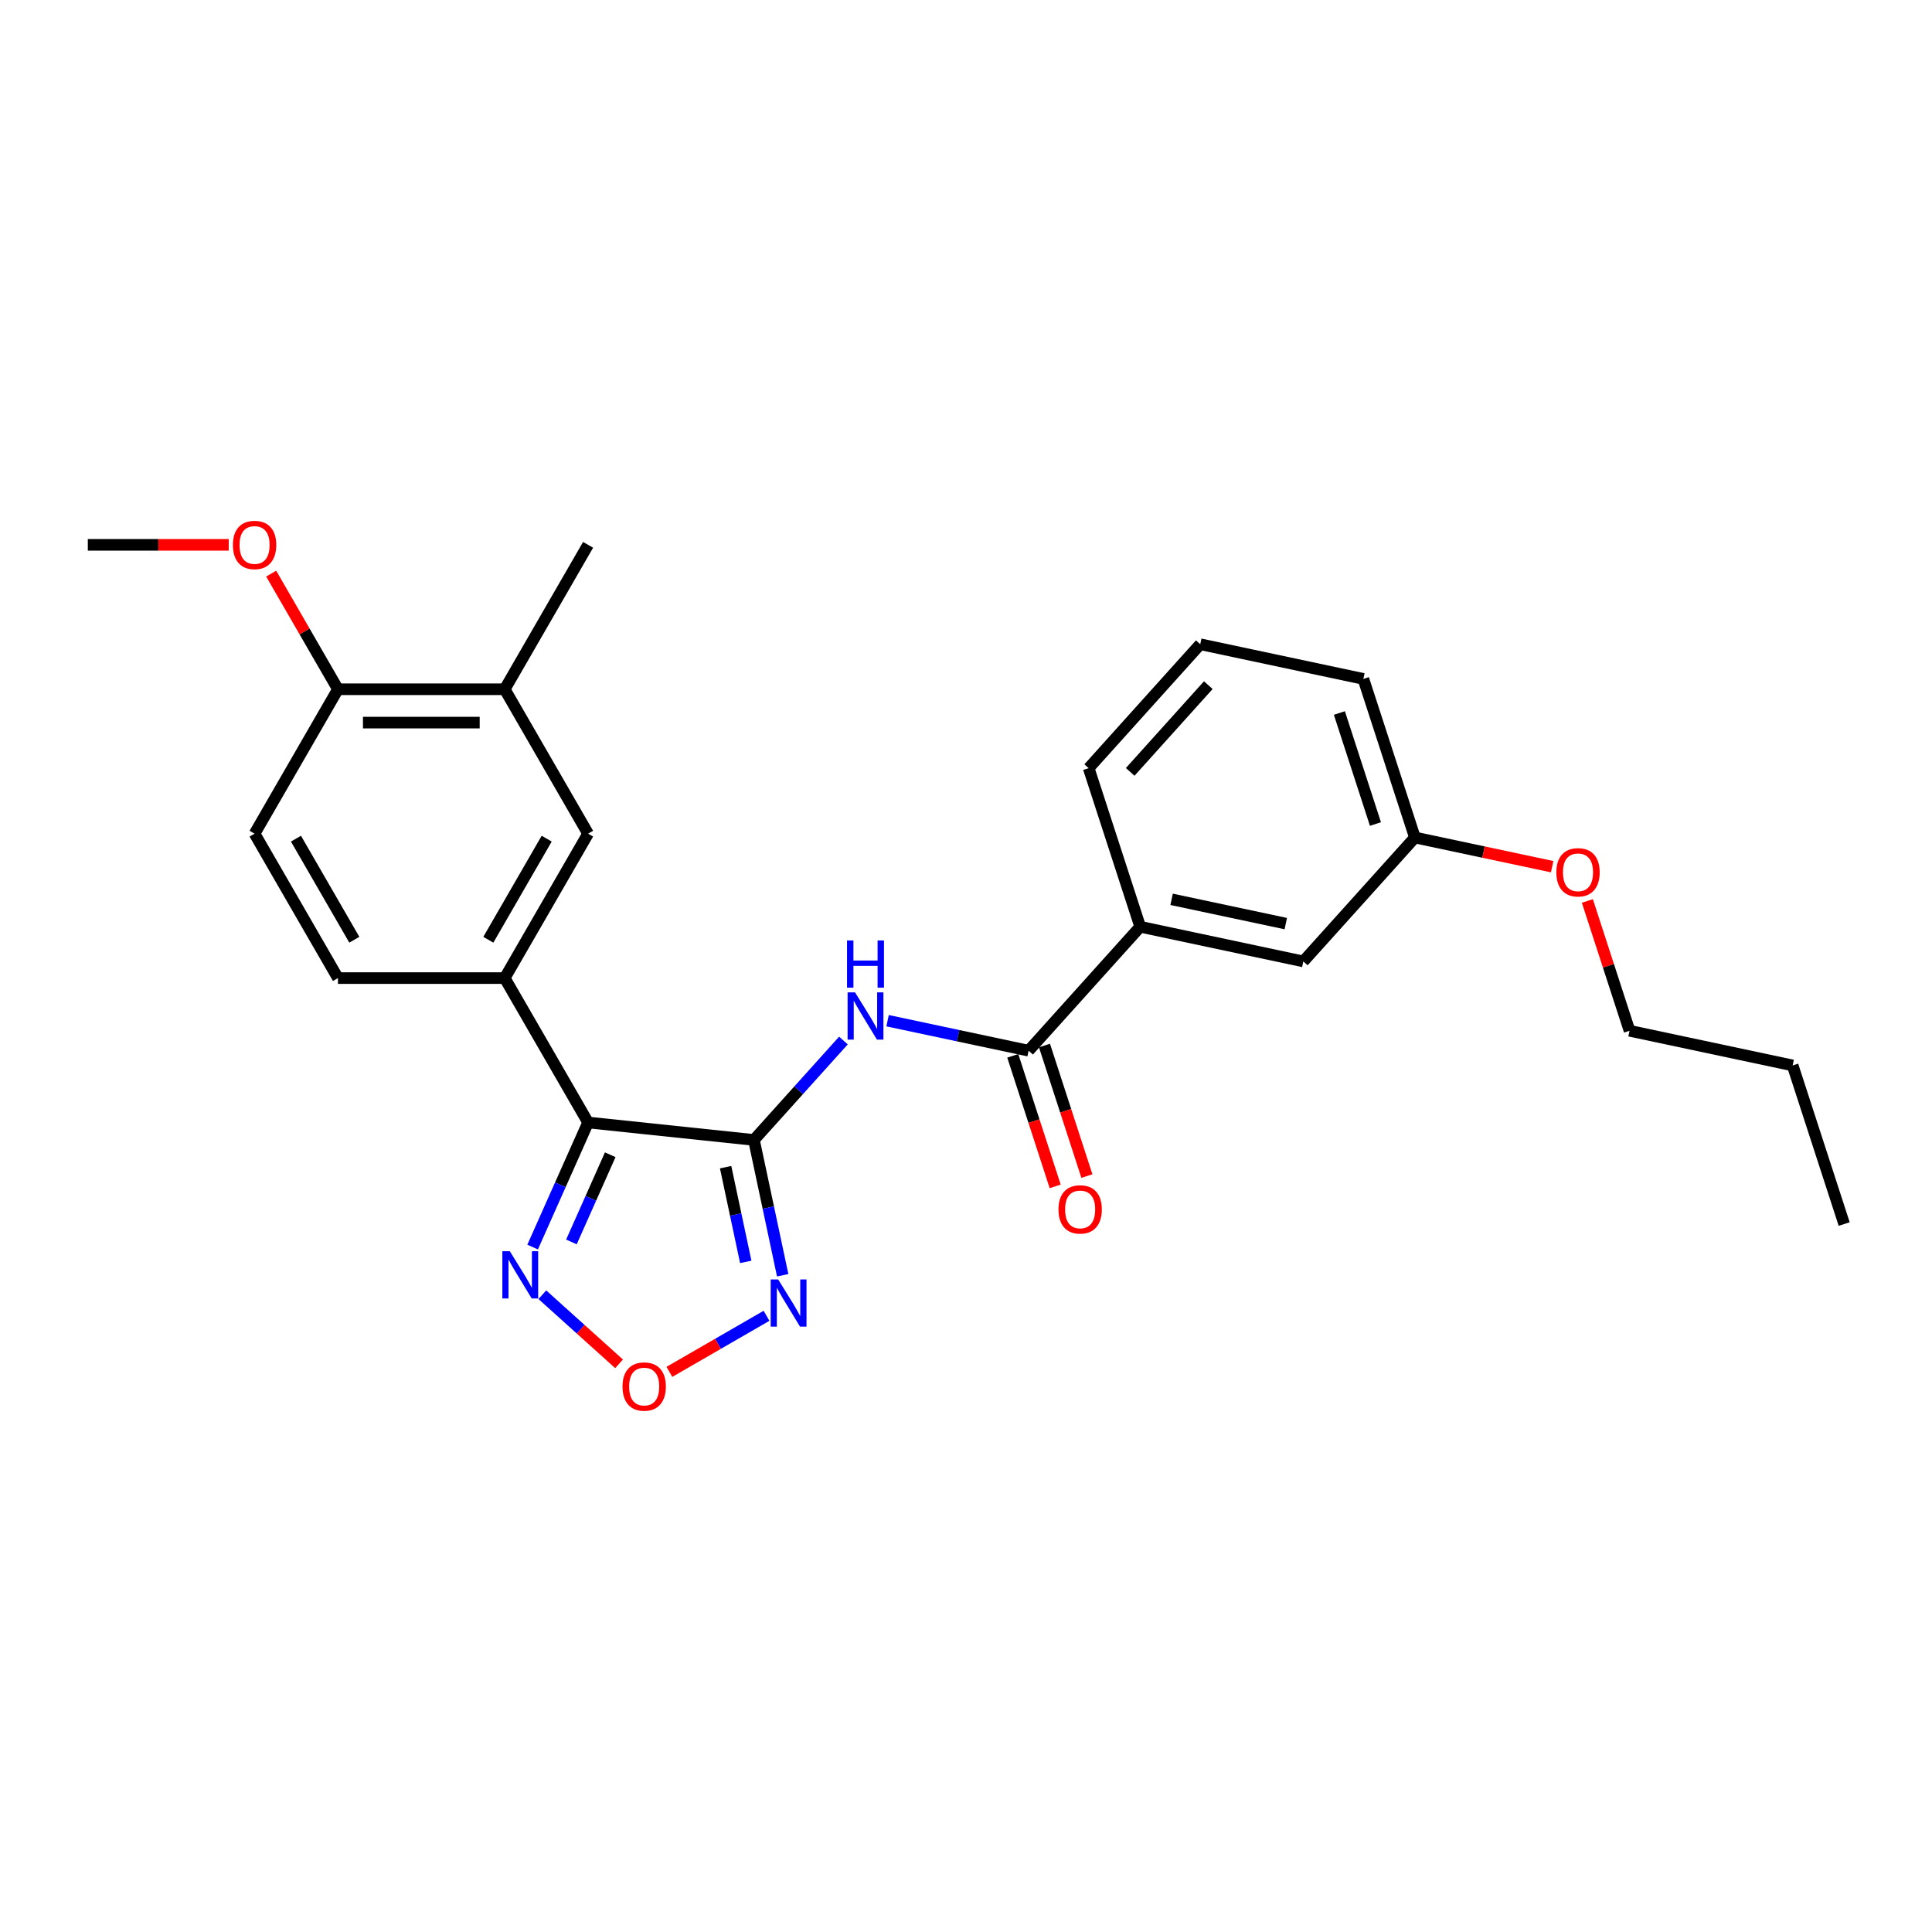 <?xml version='1.0' encoding='iso-8859-1'?>
<svg version='1.1' baseProfile='full'
              xmlns='http://www.w3.org/2000/svg'
                      xmlns:rdkit='http://www.rdkit.org/xml'
                      xmlns:xlink='http://www.w3.org/1999/xlink'
                  xml:space='preserve'
width='1000px' height='1000px' viewBox='0 0 1000 1000'>
<!-- END OF HEADER -->
<rect style='opacity:1.0;fill:#FFFFFF;stroke:none' width='1000' height='1000' x='0' y='0'> </rect>
<path class='bond-0' d='M 390.232,590.028 L 304.392,581.005' style='fill:none;fill-rule:evenodd;stroke:#000000;stroke-width:6px;stroke-linecap:butt;stroke-linejoin:miter;stroke-opacity:1' />
<path class='bond-1' d='M 390.232,590.028 L 397.677,625.051' style='fill:none;fill-rule:evenodd;stroke:#000000;stroke-width:6px;stroke-linecap:butt;stroke-linejoin:miter;stroke-opacity:1' />
<path class='bond-1' d='M 397.677,625.051 L 405.121,660.074' style='fill:none;fill-rule:evenodd;stroke:#0000FF;stroke-width:6px;stroke-linecap:butt;stroke-linejoin:miter;stroke-opacity:1' />
<path class='bond-1' d='M 375.58,604.124 L 380.791,628.64' style='fill:none;fill-rule:evenodd;stroke:#000000;stroke-width:6px;stroke-linecap:butt;stroke-linejoin:miter;stroke-opacity:1' />
<path class='bond-1' d='M 380.791,628.64 L 386.002,653.156' style='fill:none;fill-rule:evenodd;stroke:#0000FF;stroke-width:6px;stroke-linecap:butt;stroke-linejoin:miter;stroke-opacity:1' />
<path class='bond-2' d='M 390.232,590.028 L 413.395,564.302' style='fill:none;fill-rule:evenodd;stroke:#000000;stroke-width:6px;stroke-linecap:butt;stroke-linejoin:miter;stroke-opacity:1' />
<path class='bond-2' d='M 413.395,564.302 L 436.559,538.577' style='fill:none;fill-rule:evenodd;stroke:#0000FF;stroke-width:6px;stroke-linecap:butt;stroke-linejoin:miter;stroke-opacity:1' />
<path class='bond-3' d='M 304.392,581.005 L 290.04,613.241' style='fill:none;fill-rule:evenodd;stroke:#000000;stroke-width:6px;stroke-linecap:butt;stroke-linejoin:miter;stroke-opacity:1' />
<path class='bond-3' d='M 290.04,613.241 L 275.688,645.476' style='fill:none;fill-rule:evenodd;stroke:#0000FF;stroke-width:6px;stroke-linecap:butt;stroke-linejoin:miter;stroke-opacity:1' />
<path class='bond-3' d='M 315.857,597.697 L 305.81,620.262' style='fill:none;fill-rule:evenodd;stroke:#000000;stroke-width:6px;stroke-linecap:butt;stroke-linejoin:miter;stroke-opacity:1' />
<path class='bond-3' d='M 305.81,620.262 L 295.764,642.827' style='fill:none;fill-rule:evenodd;stroke:#0000FF;stroke-width:6px;stroke-linecap:butt;stroke-linejoin:miter;stroke-opacity:1' />
<path class='bond-6' d='M 304.392,581.005 L 261.236,506.257' style='fill:none;fill-rule:evenodd;stroke:#000000;stroke-width:6px;stroke-linecap:butt;stroke-linejoin:miter;stroke-opacity:1' />
<path class='bond-4' d='M 396.75,681.052 L 371.614,695.564' style='fill:none;fill-rule:evenodd;stroke:#0000FF;stroke-width:6px;stroke-linecap:butt;stroke-linejoin:miter;stroke-opacity:1' />
<path class='bond-4' d='M 371.614,695.564 L 346.477,710.077' style='fill:none;fill-rule:evenodd;stroke:#FF0000;stroke-width:6px;stroke-linecap:butt;stroke-linejoin:miter;stroke-opacity:1' />
<path class='bond-5' d='M 459.414,528.314 L 495.914,536.072' style='fill:none;fill-rule:evenodd;stroke:#0000FF;stroke-width:6px;stroke-linecap:butt;stroke-linejoin:miter;stroke-opacity:1' />
<path class='bond-5' d='M 495.914,536.072 L 532.413,543.83' style='fill:none;fill-rule:evenodd;stroke:#000000;stroke-width:6px;stroke-linecap:butt;stroke-linejoin:miter;stroke-opacity:1' />
<path class='bond-26' d='M 280.714,670.146 L 300.574,688.028' style='fill:none;fill-rule:evenodd;stroke:#0000FF;stroke-width:6px;stroke-linecap:butt;stroke-linejoin:miter;stroke-opacity:1' />
<path class='bond-26' d='M 300.574,688.028 L 320.435,705.911' style='fill:none;fill-rule:evenodd;stroke:#FF0000;stroke-width:6px;stroke-linecap:butt;stroke-linejoin:miter;stroke-opacity:1' />
<path class='bond-8' d='M 532.413,543.83 L 590.167,479.687' style='fill:none;fill-rule:evenodd;stroke:#000000;stroke-width:6px;stroke-linecap:butt;stroke-linejoin:miter;stroke-opacity:1' />
<path class='bond-10' d='M 524.204,546.497 L 535.182,580.283' style='fill:none;fill-rule:evenodd;stroke:#000000;stroke-width:6px;stroke-linecap:butt;stroke-linejoin:miter;stroke-opacity:1' />
<path class='bond-10' d='M 535.182,580.283 L 546.159,614.068' style='fill:none;fill-rule:evenodd;stroke:#FF0000;stroke-width:6px;stroke-linecap:butt;stroke-linejoin:miter;stroke-opacity:1' />
<path class='bond-10' d='M 540.622,541.163 L 551.599,574.948' style='fill:none;fill-rule:evenodd;stroke:#000000;stroke-width:6px;stroke-linecap:butt;stroke-linejoin:miter;stroke-opacity:1' />
<path class='bond-10' d='M 551.599,574.948 L 562.577,608.733' style='fill:none;fill-rule:evenodd;stroke:#FF0000;stroke-width:6px;stroke-linecap:butt;stroke-linejoin:miter;stroke-opacity:1' />
<path class='bond-7' d='M 261.236,506.257 L 304.392,431.508' style='fill:none;fill-rule:evenodd;stroke:#000000;stroke-width:6px;stroke-linecap:butt;stroke-linejoin:miter;stroke-opacity:1' />
<path class='bond-7' d='M 252.76,486.413 L 282.969,434.089' style='fill:none;fill-rule:evenodd;stroke:#000000;stroke-width:6px;stroke-linecap:butt;stroke-linejoin:miter;stroke-opacity:1' />
<path class='bond-12' d='M 261.236,506.257 L 174.923,506.257' style='fill:none;fill-rule:evenodd;stroke:#000000;stroke-width:6px;stroke-linecap:butt;stroke-linejoin:miter;stroke-opacity:1' />
<path class='bond-9' d='M 304.392,431.508 L 261.236,356.759' style='fill:none;fill-rule:evenodd;stroke:#000000;stroke-width:6px;stroke-linecap:butt;stroke-linejoin:miter;stroke-opacity:1' />
<path class='bond-13' d='M 590.167,479.687 L 674.594,497.633' style='fill:none;fill-rule:evenodd;stroke:#000000;stroke-width:6px;stroke-linecap:butt;stroke-linejoin:miter;stroke-opacity:1' />
<path class='bond-13' d='M 606.421,465.494 L 665.519,478.056' style='fill:none;fill-rule:evenodd;stroke:#000000;stroke-width:6px;stroke-linecap:butt;stroke-linejoin:miter;stroke-opacity:1' />
<path class='bond-18' d='M 590.167,479.687 L 563.495,397.599' style='fill:none;fill-rule:evenodd;stroke:#000000;stroke-width:6px;stroke-linecap:butt;stroke-linejoin:miter;stroke-opacity:1' />
<path class='bond-20' d='M 261.236,356.759 L 304.392,282.01' style='fill:none;fill-rule:evenodd;stroke:#000000;stroke-width:6px;stroke-linecap:butt;stroke-linejoin:miter;stroke-opacity:1' />
<path class='bond-27' d='M 261.236,356.759 L 174.923,356.759' style='fill:none;fill-rule:evenodd;stroke:#000000;stroke-width:6px;stroke-linecap:butt;stroke-linejoin:miter;stroke-opacity:1' />
<path class='bond-27' d='M 248.289,374.021 L 187.87,374.021' style='fill:none;fill-rule:evenodd;stroke:#000000;stroke-width:6px;stroke-linecap:butt;stroke-linejoin:miter;stroke-opacity:1' />
<path class='bond-11' d='M 174.923,356.759 L 131.767,431.508' style='fill:none;fill-rule:evenodd;stroke:#000000;stroke-width:6px;stroke-linecap:butt;stroke-linejoin:miter;stroke-opacity:1' />
<path class='bond-16' d='M 174.923,356.759 L 157.646,326.833' style='fill:none;fill-rule:evenodd;stroke:#000000;stroke-width:6px;stroke-linecap:butt;stroke-linejoin:miter;stroke-opacity:1' />
<path class='bond-16' d='M 157.646,326.833 L 140.368,296.907' style='fill:none;fill-rule:evenodd;stroke:#FF0000;stroke-width:6px;stroke-linecap:butt;stroke-linejoin:miter;stroke-opacity:1' />
<path class='bond-14' d='M 174.923,506.257 L 131.767,431.508' style='fill:none;fill-rule:evenodd;stroke:#000000;stroke-width:6px;stroke-linecap:butt;stroke-linejoin:miter;stroke-opacity:1' />
<path class='bond-14' d='M 183.4,486.413 L 153.19,434.089' style='fill:none;fill-rule:evenodd;stroke:#000000;stroke-width:6px;stroke-linecap:butt;stroke-linejoin:miter;stroke-opacity:1' />
<path class='bond-15' d='M 674.594,497.633 L 732.348,433.49' style='fill:none;fill-rule:evenodd;stroke:#000000;stroke-width:6px;stroke-linecap:butt;stroke-linejoin:miter;stroke-opacity:1' />
<path class='bond-17' d='M 732.348,433.49 L 767.872,441.041' style='fill:none;fill-rule:evenodd;stroke:#000000;stroke-width:6px;stroke-linecap:butt;stroke-linejoin:miter;stroke-opacity:1' />
<path class='bond-17' d='M 767.872,441.041 L 803.396,448.592' style='fill:none;fill-rule:evenodd;stroke:#FF0000;stroke-width:6px;stroke-linecap:butt;stroke-linejoin:miter;stroke-opacity:1' />
<path class='bond-28' d='M 732.348,433.49 L 705.676,351.402' style='fill:none;fill-rule:evenodd;stroke:#000000;stroke-width:6px;stroke-linecap:butt;stroke-linejoin:miter;stroke-opacity:1' />
<path class='bond-28' d='M 711.93,426.511 L 693.259,369.05' style='fill:none;fill-rule:evenodd;stroke:#000000;stroke-width:6px;stroke-linecap:butt;stroke-linejoin:miter;stroke-opacity:1' />
<path class='bond-23' d='M 118.389,282.01 L 81.922,282.01' style='fill:none;fill-rule:evenodd;stroke:#FF0000;stroke-width:6px;stroke-linecap:butt;stroke-linejoin:miter;stroke-opacity:1' />
<path class='bond-23' d='M 81.922,282.01 L 45.455,282.01' style='fill:none;fill-rule:evenodd;stroke:#000000;stroke-width:6px;stroke-linecap:butt;stroke-linejoin:miter;stroke-opacity:1' />
<path class='bond-22' d='M 821.615,466.333 L 832.531,499.928' style='fill:none;fill-rule:evenodd;stroke:#FF0000;stroke-width:6px;stroke-linecap:butt;stroke-linejoin:miter;stroke-opacity:1' />
<path class='bond-22' d='M 832.531,499.928 L 843.447,533.524' style='fill:none;fill-rule:evenodd;stroke:#000000;stroke-width:6px;stroke-linecap:butt;stroke-linejoin:miter;stroke-opacity:1' />
<path class='bond-19' d='M 563.495,397.599 L 621.25,333.457' style='fill:none;fill-rule:evenodd;stroke:#000000;stroke-width:6px;stroke-linecap:butt;stroke-linejoin:miter;stroke-opacity:1' />
<path class='bond-19' d='M 584.987,399.529 L 625.415,354.629' style='fill:none;fill-rule:evenodd;stroke:#000000;stroke-width:6px;stroke-linecap:butt;stroke-linejoin:miter;stroke-opacity:1' />
<path class='bond-21' d='M 621.25,333.457 L 705.676,351.402' style='fill:none;fill-rule:evenodd;stroke:#000000;stroke-width:6px;stroke-linecap:butt;stroke-linejoin:miter;stroke-opacity:1' />
<path class='bond-24' d='M 843.447,533.524 L 927.873,551.469' style='fill:none;fill-rule:evenodd;stroke:#000000;stroke-width:6px;stroke-linecap:butt;stroke-linejoin:miter;stroke-opacity:1' />
<path class='bond-25' d='M 927.873,551.469 L 954.545,633.557' style='fill:none;fill-rule:evenodd;stroke:#000000;stroke-width:6px;stroke-linecap:butt;stroke-linejoin:miter;stroke-opacity:1' />
<path  class='atom-2' d='M 402.774 662.232
L 410.784 675.179
Q 411.578 676.457, 412.856 678.77
Q 414.133 681.083, 414.202 681.221
L 414.202 662.232
L 417.448 662.232
L 417.448 686.676
L 414.099 686.676
L 405.502 672.521
Q 404.501 670.863, 403.43 668.965
Q 402.395 667.066, 402.084 666.479
L 402.084 686.676
L 398.908 686.676
L 398.908 662.232
L 402.774 662.232
' fill='#0000FF'/>
<path  class='atom-3' d='M 442.583 513.663
L 450.593 526.61
Q 451.387 527.887, 452.665 530.2
Q 453.942 532.514, 454.011 532.652
L 454.011 513.663
L 457.257 513.663
L 457.257 538.107
L 453.908 538.107
L 445.311 523.951
Q 444.31 522.294, 443.239 520.395
Q 442.204 518.496, 441.893 517.91
L 441.893 538.107
L 438.717 538.107
L 438.717 513.663
L 442.583 513.663
' fill='#0000FF'/>
<path  class='atom-3' d='M 438.423 486.775
L 441.738 486.775
L 441.738 497.167
L 454.236 497.167
L 454.236 486.775
L 457.55 486.775
L 457.55 511.219
L 454.236 511.219
L 454.236 499.929
L 441.738 499.929
L 441.738 511.219
L 438.423 511.219
L 438.423 486.775
' fill='#0000FF'/>
<path  class='atom-4' d='M 263.883 647.634
L 271.893 660.581
Q 272.687 661.858, 273.964 664.172
Q 275.241 666.485, 275.311 666.623
L 275.311 647.634
L 278.556 647.634
L 278.556 672.078
L 275.207 672.078
L 266.61 657.923
Q 265.609 656.265, 264.539 654.367
Q 263.503 652.468, 263.192 651.881
L 263.192 672.078
L 260.016 672.078
L 260.016 647.634
L 263.883 647.634
' fill='#0000FF'/>
<path  class='atom-5' d='M 322.208 717.679
Q 322.208 711.81, 325.108 708.53
Q 328.008 705.25, 333.429 705.25
Q 338.849 705.25, 341.749 708.53
Q 344.649 711.81, 344.649 717.679
Q 344.649 723.618, 341.715 727.001
Q 338.78 730.35, 333.429 730.35
Q 328.043 730.35, 325.108 727.001
Q 322.208 723.652, 322.208 717.679
M 333.429 727.588
Q 337.157 727.588, 339.16 725.102
Q 341.197 722.582, 341.197 717.679
Q 341.197 712.88, 339.16 710.464
Q 337.157 708.012, 333.429 708.012
Q 329.7 708.012, 327.663 710.429
Q 325.661 712.846, 325.661 717.679
Q 325.661 722.617, 327.663 725.102
Q 329.7 727.588, 333.429 727.588
' fill='#FF0000'/>
<path  class='atom-11' d='M 547.864 625.987
Q 547.864 620.118, 550.765 616.838
Q 553.665 613.558, 559.085 613.558
Q 564.506 613.558, 567.406 616.838
Q 570.306 620.118, 570.306 625.987
Q 570.306 631.926, 567.371 635.309
Q 564.437 638.658, 559.085 638.658
Q 553.699 638.658, 550.765 635.309
Q 547.864 631.96, 547.864 625.987
M 559.085 635.896
Q 562.814 635.896, 564.816 633.41
Q 566.853 630.89, 566.853 625.987
Q 566.853 621.188, 564.816 618.772
Q 562.814 616.32, 559.085 616.32
Q 555.356 616.32, 553.319 618.737
Q 551.317 621.154, 551.317 625.987
Q 551.317 630.925, 553.319 633.41
Q 555.356 635.896, 559.085 635.896
' fill='#FF0000'/>
<path  class='atom-17' d='M 120.547 282.079
Q 120.547 276.21, 123.447 272.93
Q 126.347 269.65, 131.767 269.65
Q 137.188 269.65, 140.088 272.93
Q 142.988 276.21, 142.988 282.079
Q 142.988 288.017, 140.053 291.401
Q 137.119 294.75, 131.767 294.75
Q 126.381 294.75, 123.447 291.401
Q 120.547 288.052, 120.547 282.079
M 131.767 291.988
Q 135.496 291.988, 137.498 289.502
Q 139.535 286.981, 139.535 282.079
Q 139.535 277.28, 137.498 274.863
Q 135.496 272.412, 131.767 272.412
Q 128.038 272.412, 126.001 274.829
Q 123.999 277.245, 123.999 282.079
Q 123.999 287.016, 126.001 289.502
Q 128.038 291.988, 131.767 291.988
' fill='#FF0000'/>
<path  class='atom-18' d='M 805.554 451.505
Q 805.554 445.635, 808.454 442.355
Q 811.354 439.076, 816.775 439.076
Q 822.195 439.076, 825.095 442.355
Q 827.995 445.635, 827.995 451.505
Q 827.995 457.443, 825.061 460.826
Q 822.126 464.175, 816.775 464.175
Q 811.389 464.175, 808.454 460.826
Q 805.554 457.477, 805.554 451.505
M 816.775 461.413
Q 820.504 461.413, 822.506 458.927
Q 824.543 456.407, 824.543 451.505
Q 824.543 446.706, 822.506 444.289
Q 820.504 441.838, 816.775 441.838
Q 813.046 441.838, 811.009 444.254
Q 809.007 446.671, 809.007 451.505
Q 809.007 456.442, 811.009 458.927
Q 813.046 461.413, 816.775 461.413
' fill='#FF0000'/>
</svg>
